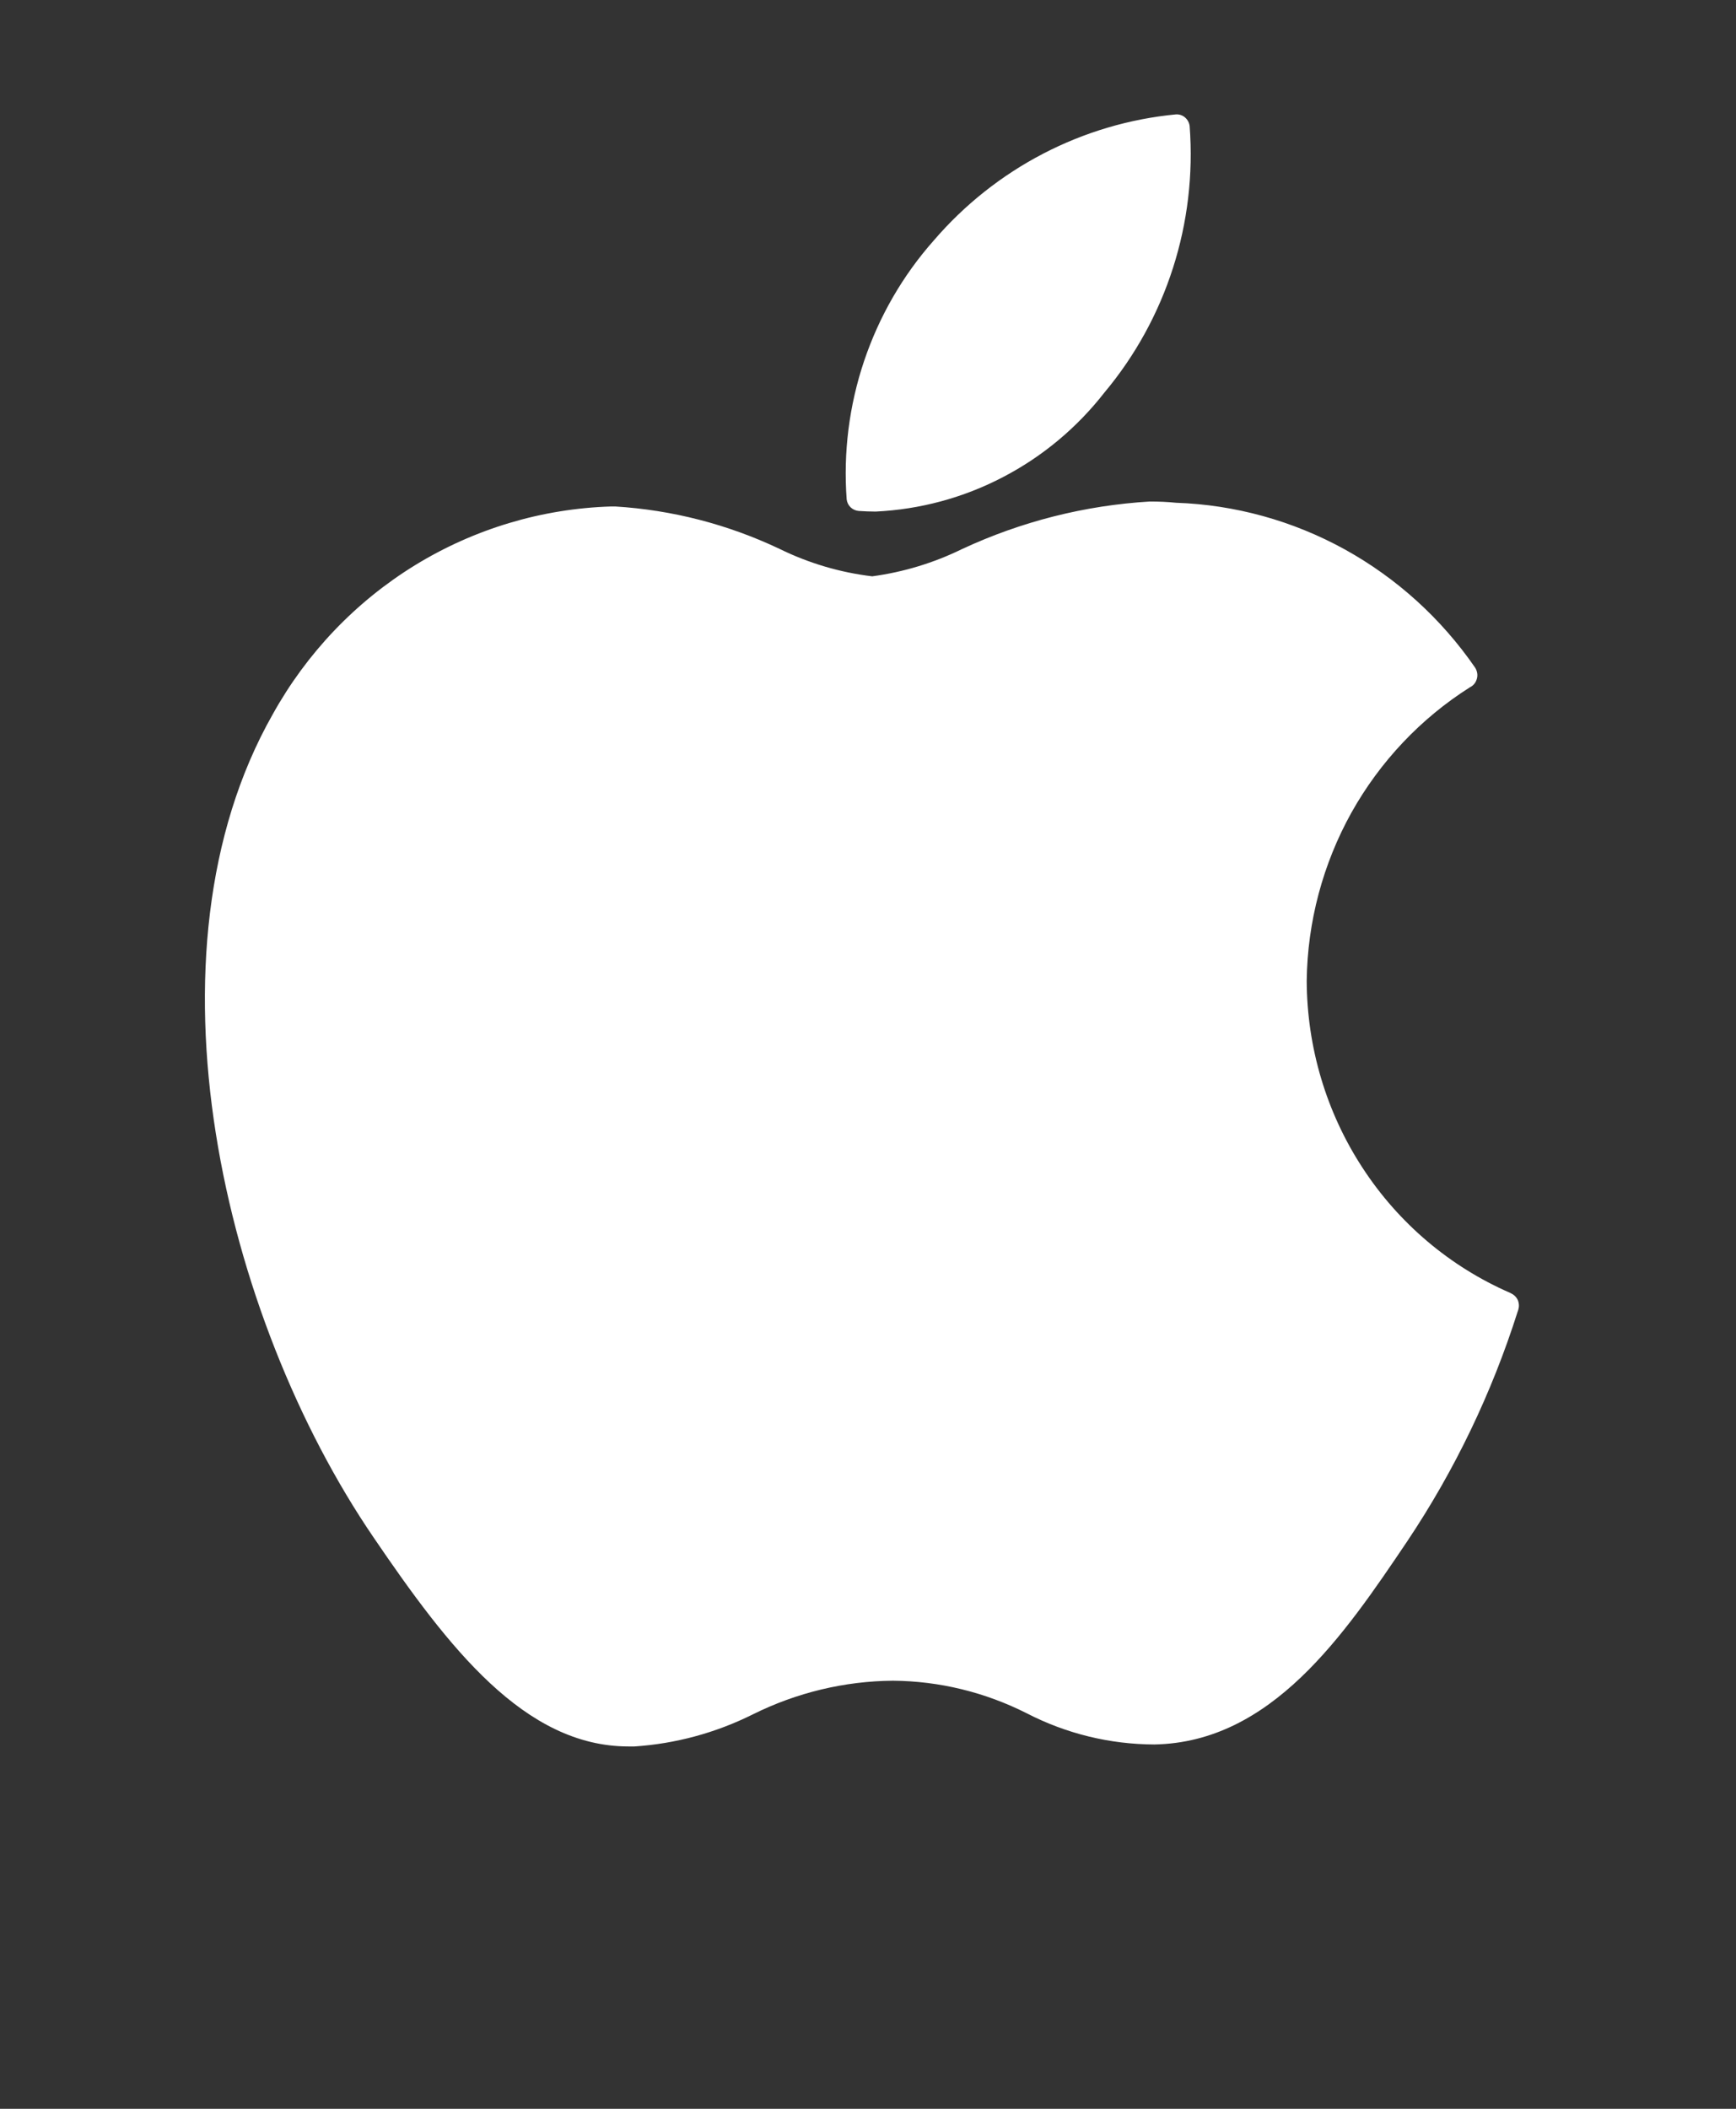 <svg width="14" height="17" viewBox="0 0 14 17" fill="none" xmlns="http://www.w3.org/2000/svg">
<rect x="0" y="0" width="14" height="17" fill="#333333" stroke="none"/>
<path fill-rule="evenodd" clip-rule="evenodd" d="M7.53 1.939C8.029 1.358 8.729 0.994 9.485 0.922C9.512 0.921 9.538 0.93 9.558 0.948C9.578 0.966 9.591 0.99 9.594 1.017C9.653 1.797 9.406 2.568 8.907 3.164C8.685 3.449 8.405 3.682 8.087 3.847C7.769 4.013 7.419 4.107 7.062 4.124C7.016 4.124 6.97 4.122 6.925 4.119C6.901 4.117 6.878 4.107 6.86 4.09C6.842 4.073 6.831 4.05 6.828 4.026C6.8 3.648 6.848 3.268 6.969 2.909C7.09 2.551 7.28 2.221 7.53 1.939ZM3.012 12.393C1.8 10.617 1.103 7.689 2.199 5.759C2.473 5.265 2.868 4.851 3.346 4.557C3.825 4.263 4.37 4.1 4.928 4.083H4.962C5.42 4.111 5.869 4.227 6.285 4.424C6.521 4.54 6.774 4.615 7.034 4.646C7.286 4.612 7.53 4.538 7.759 4.426C8.236 4.204 8.749 4.074 9.273 4.043C9.345 4.043 9.415 4.046 9.484 4.053C9.96 4.069 10.426 4.198 10.845 4.429C11.263 4.66 11.623 4.986 11.896 5.382C11.904 5.394 11.909 5.408 11.912 5.422C11.915 5.436 11.915 5.45 11.912 5.464C11.909 5.478 11.904 5.492 11.896 5.504C11.888 5.516 11.878 5.526 11.866 5.534L11.855 5.54C11.458 5.791 11.129 6.139 10.898 6.552C10.668 6.966 10.544 7.431 10.538 7.906C10.54 8.443 10.696 8.967 10.988 9.414C11.279 9.861 11.694 10.212 12.18 10.423L12.187 10.427C12.211 10.438 12.23 10.458 12.241 10.482C12.251 10.507 12.252 10.534 12.244 10.56L12.24 10.571C12.031 11.23 11.731 11.854 11.348 12.426C10.837 13.184 10.254 14.045 9.31 14.063C8.951 14.062 8.598 13.976 8.279 13.811C7.944 13.642 7.576 13.552 7.202 13.549C6.81 13.552 6.424 13.645 6.072 13.82C5.773 13.969 5.449 14.057 5.117 14.079H5.069C4.23 14.079 3.617 13.282 3.012 12.393Z" fill="white"/>
</svg>
